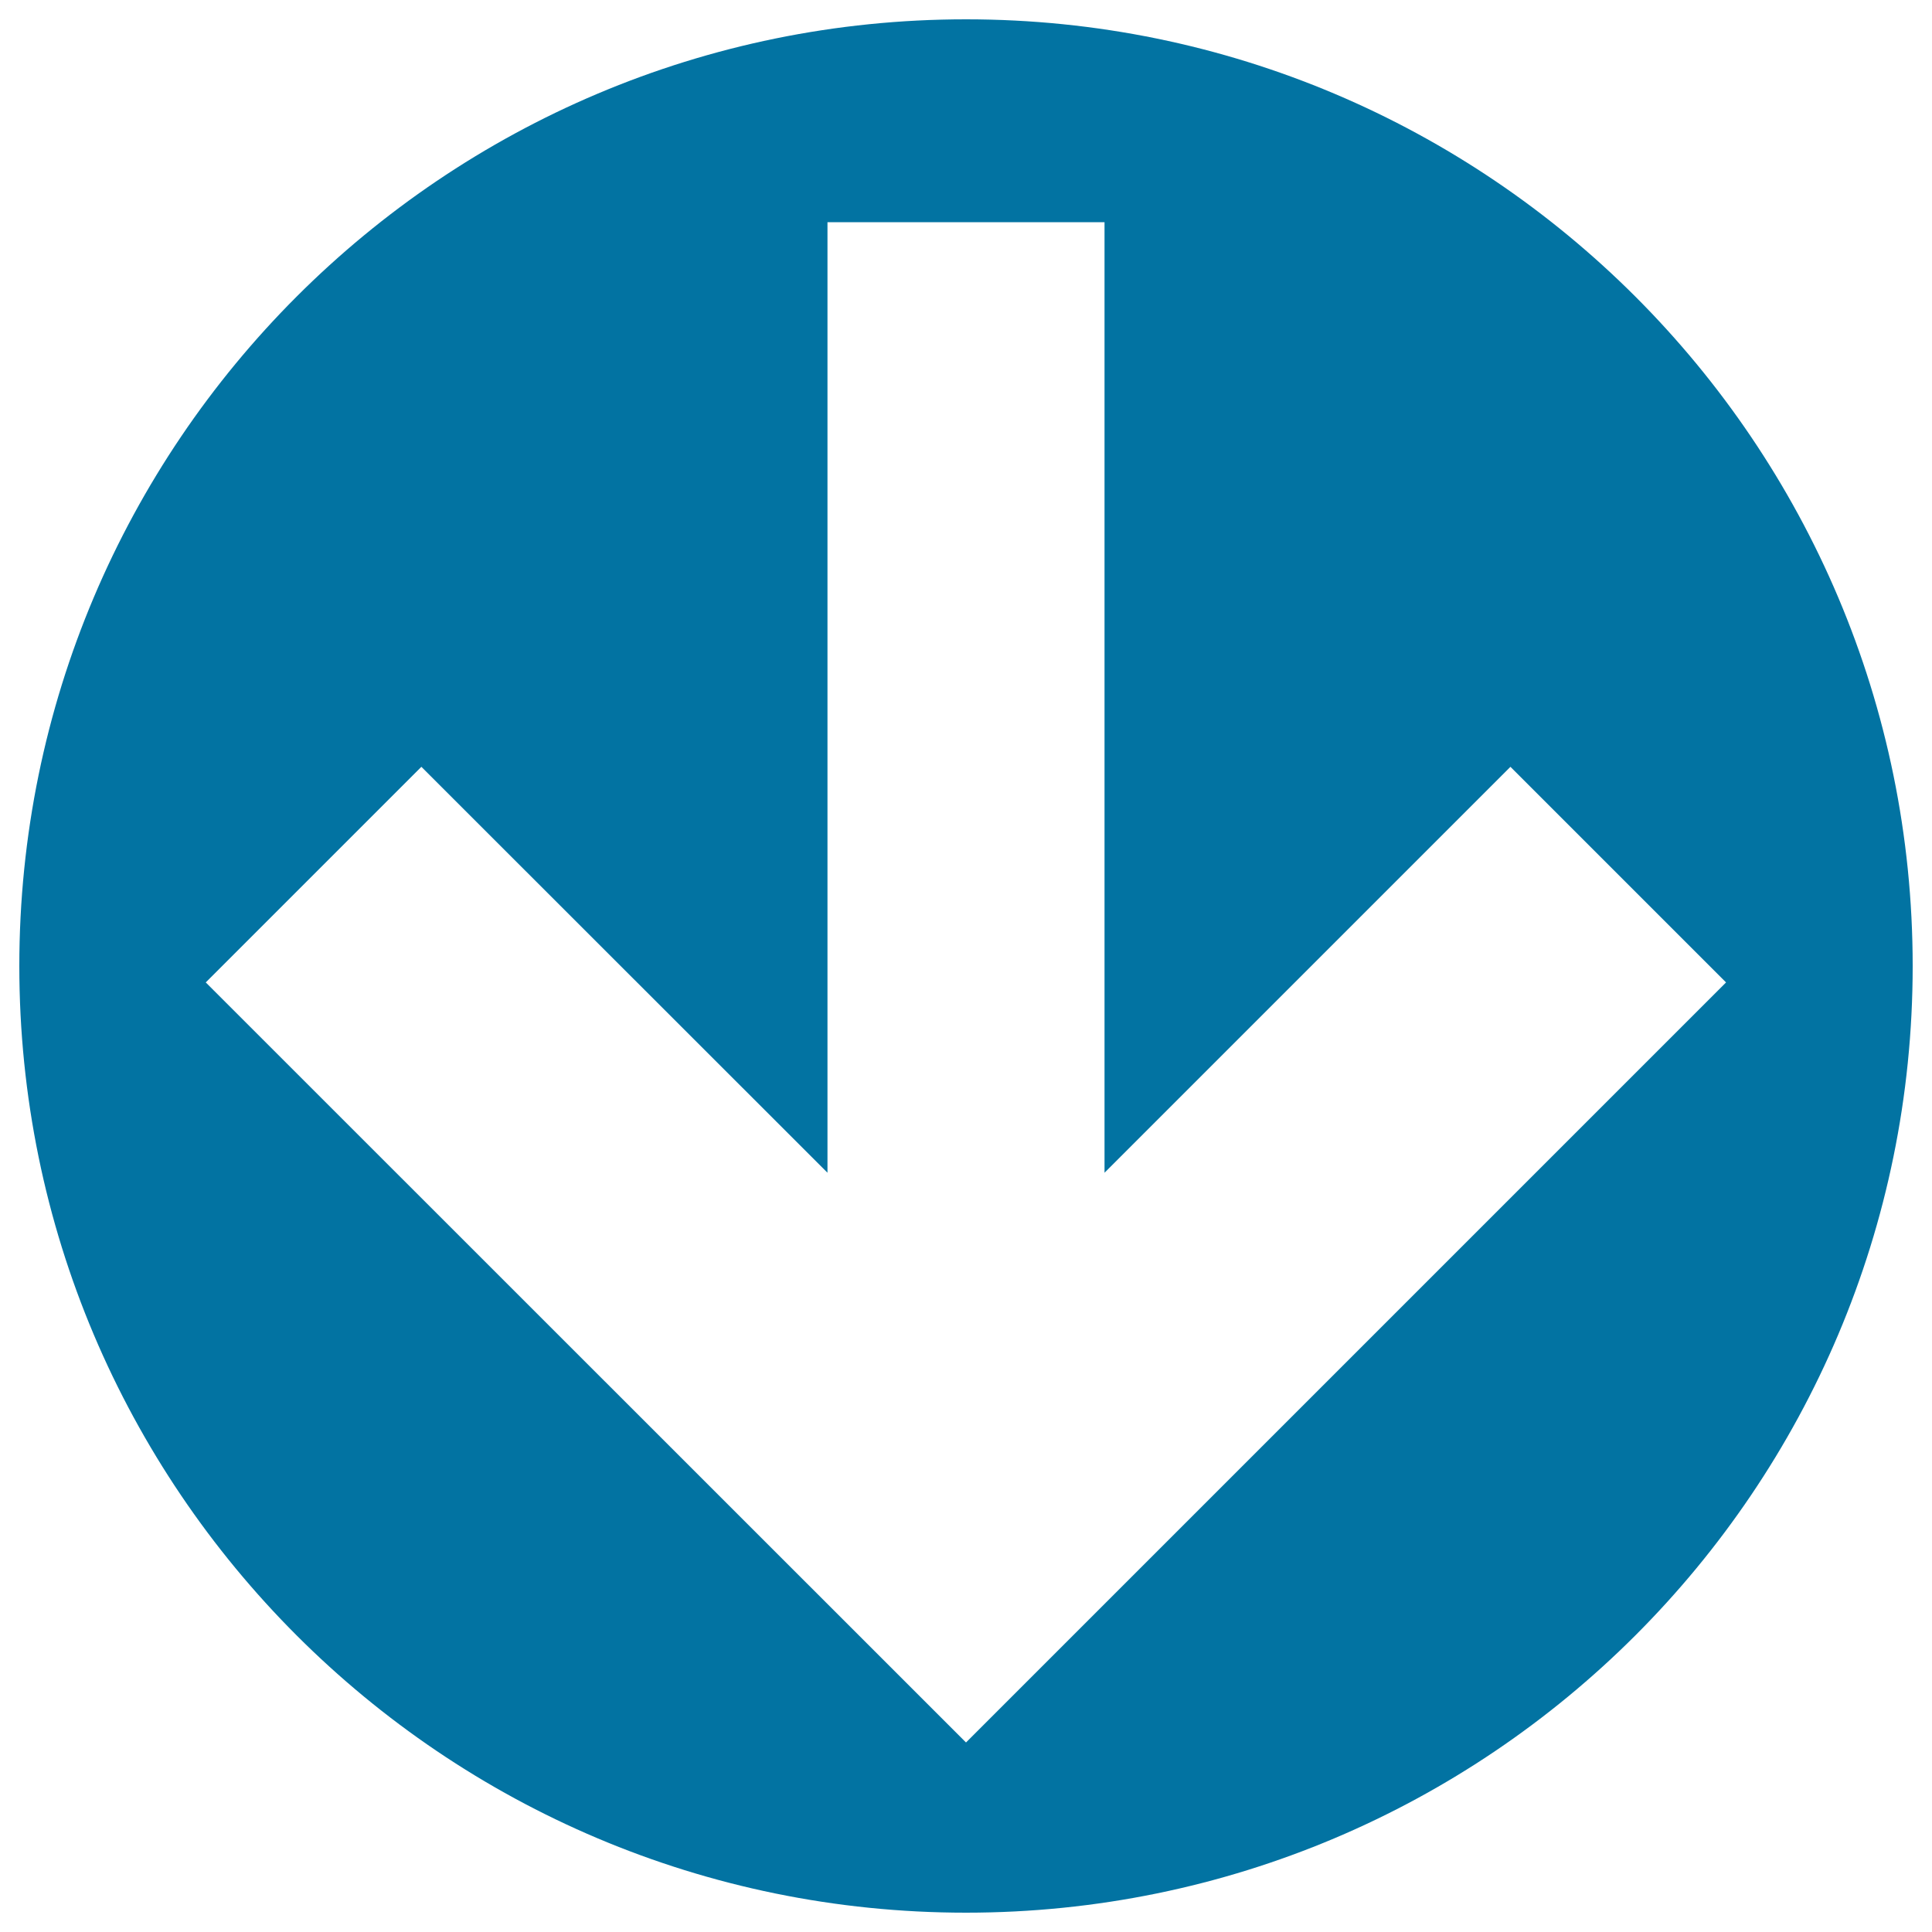 <svg xmlns="http://www.w3.org/2000/svg" viewBox="0 0 1000 1000" style="fill:#0273a2">
<title>Down Arrow In Circular Filled Button SVG icon</title>
<g><path d="M500,10C229.4,10,10,229.4,10,500c0,270.6,219.4,490,490,490c270.6,0,490-219.4,490-490C990,229.4,770.6,10,500,10z M500,901.9L106.5,508.5l111.6-111.6L428.3,607V115h143.4v492l210.1-210.1l111.6,111.6L500,901.9z"/></g>
</svg>